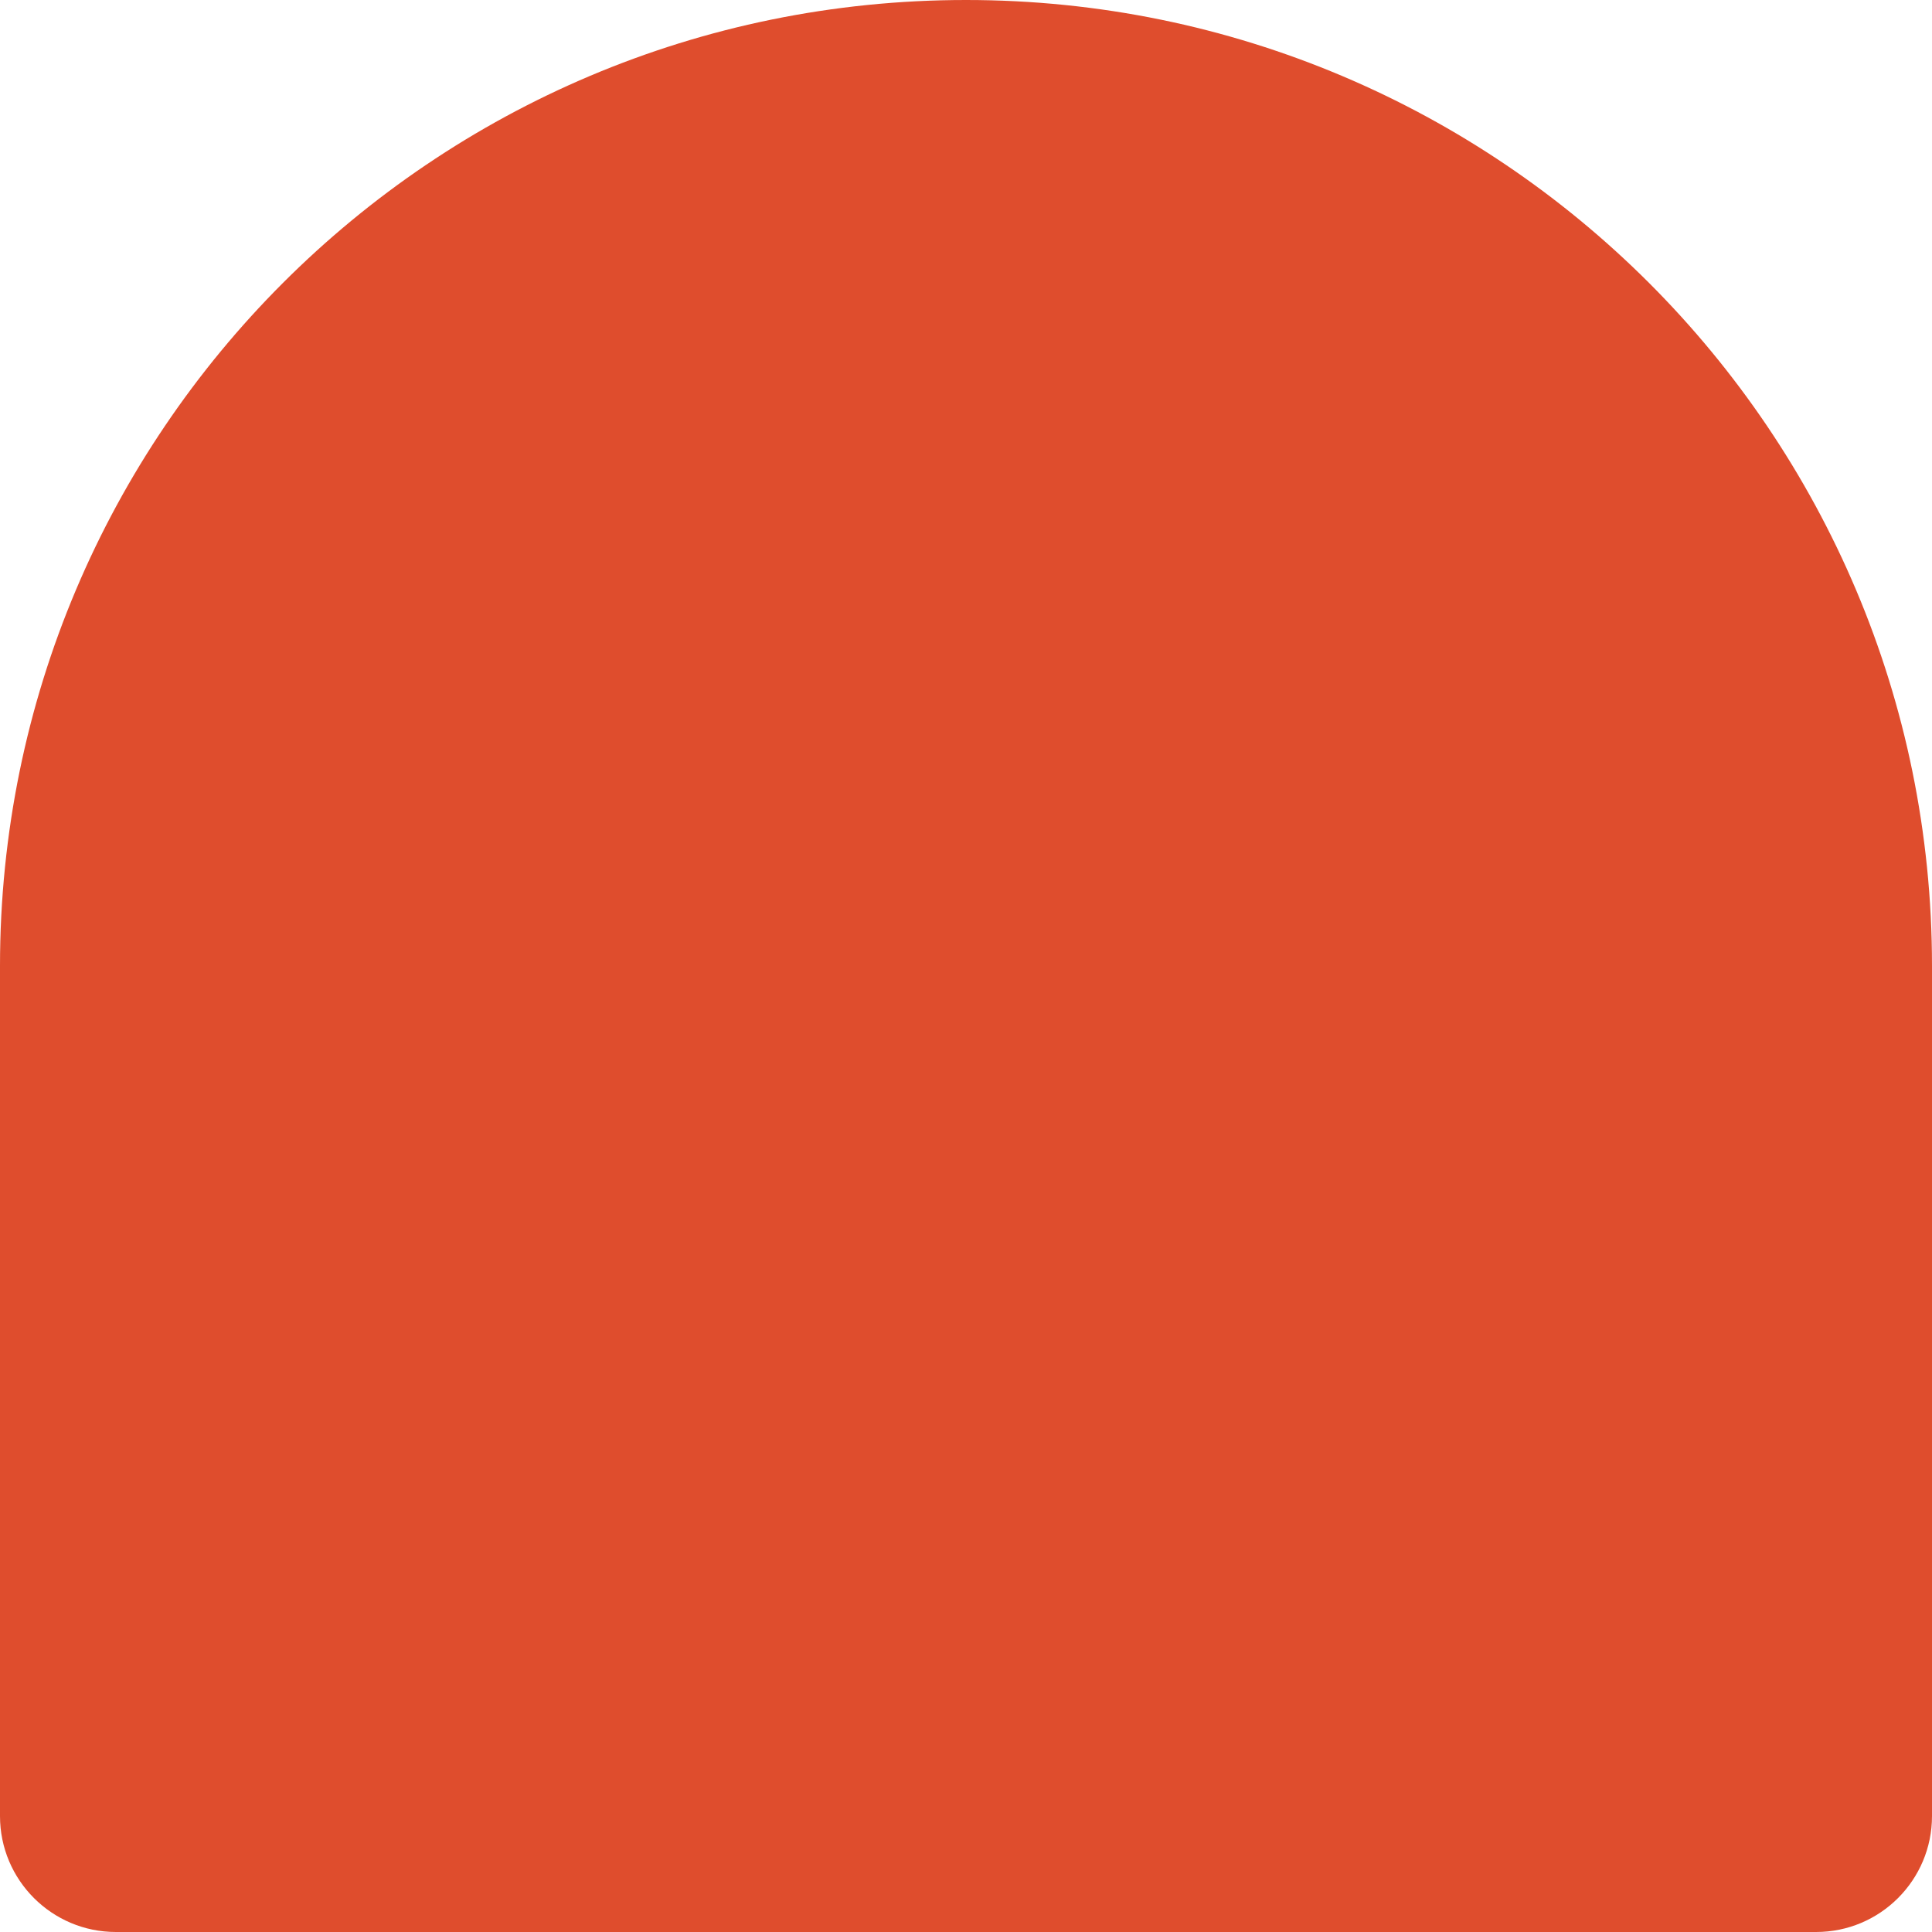 <svg xmlns="http://www.w3.org/2000/svg" version="1.1" xmlns:xlink="http://www.w3.org/1999/xlink" width="400" height="400"><svg width="400" height="400" viewBox="0 0 400 400" fill="none" xmlns="http://www.w3.org/2000/svg">
<path d="M400 376C400 389.255 389.255 400 376 400H24C10.745 400 0 389.255 0 376V200C0 89.543 89.543 0 200 0C310.457 0 400 89.543 400 200V376Z" fill="#DF4D2D"></path>
</svg><style>@media (prefers-color-scheme: light) { :root { filter: none; } }
@media (prefers-color-scheme: dark) { :root { filter: none; } }
</style></svg>